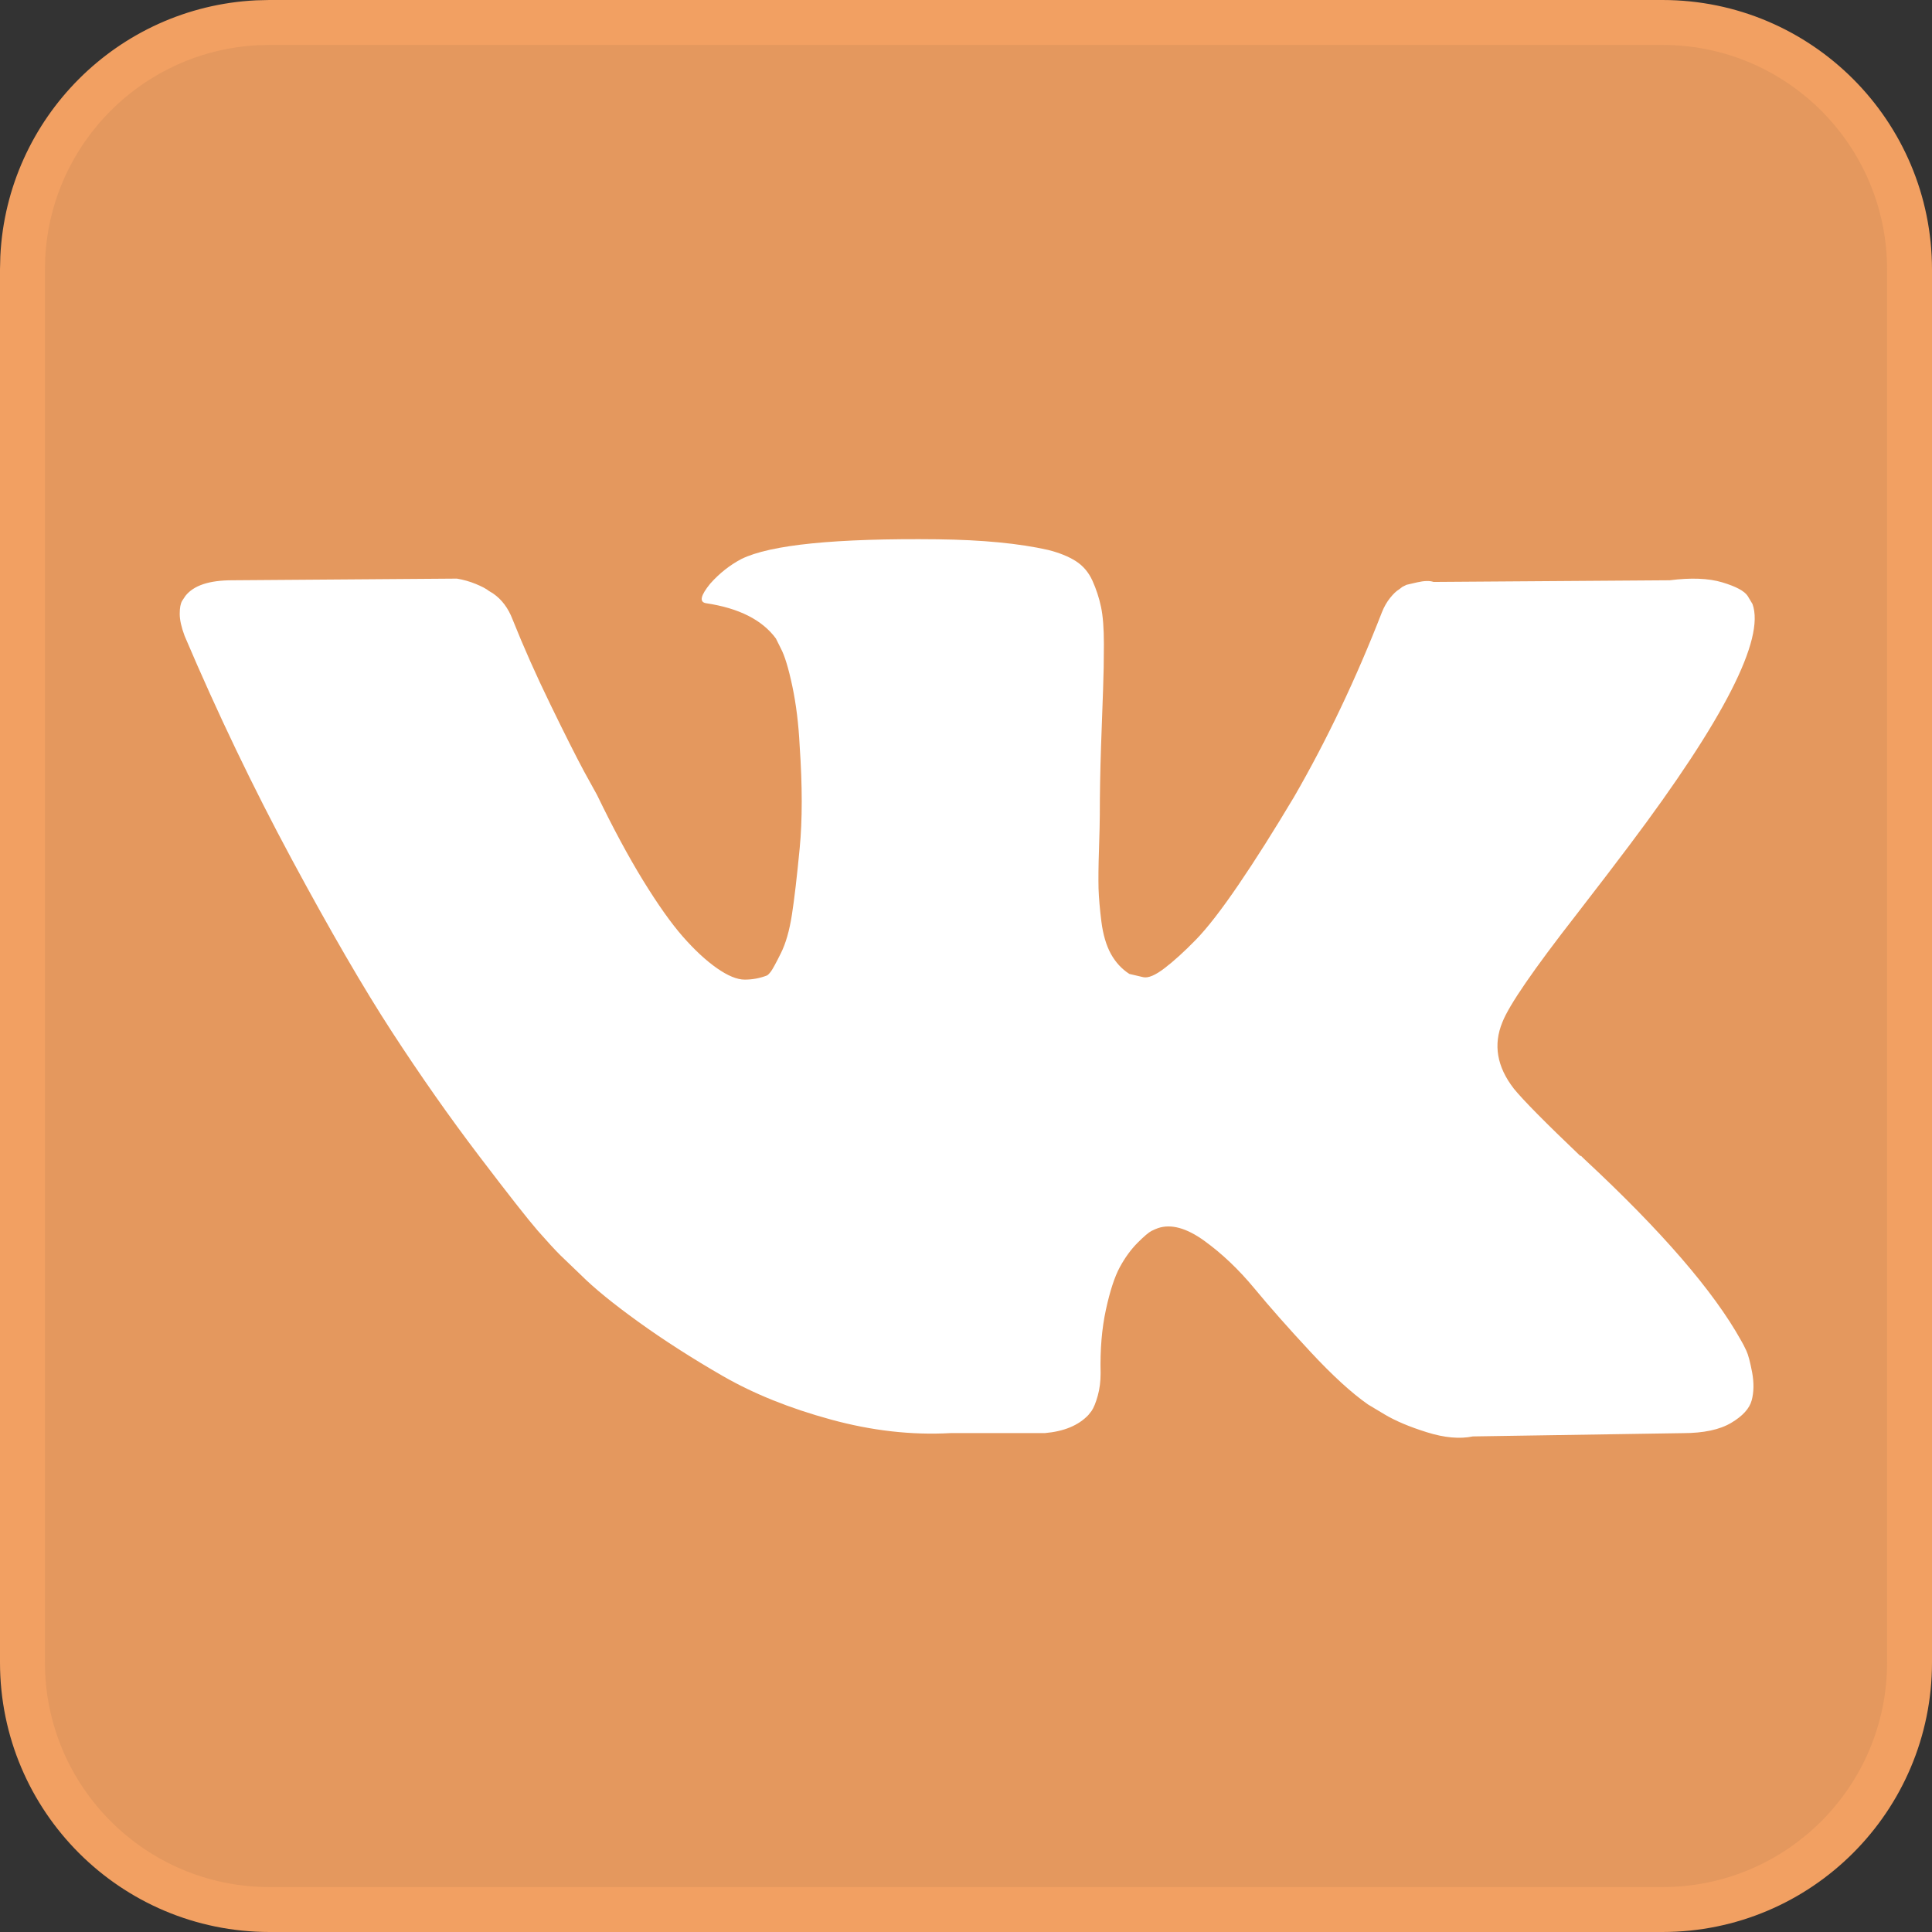 <?xml version="1.0" encoding="UTF-8"?> <svg xmlns="http://www.w3.org/2000/svg" width="43" height="43" viewBox="0 0 43 43" fill="none"><rect x="0" y="0" width="43" height="43" fill="#333333" stroke="none"/><path d="M6 0.5H37C40.038 0.5 42.5 2.962 42.5 6V37C42.5 40.038 40.038 42.5 37 42.5H6C2.962 42.5 0.5 40.038 0.5 37V6L0.507 5.717C0.649 2.905 2.905 0.649 5.717 0.507L6 0.5Z" fill="#E4985E" stroke="#F2A062"></path><path d="M38.868 30.062C38.826 29.971 38.786 29.895 38.75 29.834C38.141 28.739 36.979 27.394 35.264 25.8L35.227 25.764L35.209 25.746L35.191 25.727H35.172C34.394 24.985 33.901 24.486 33.694 24.231C33.316 23.744 33.232 23.251 33.438 22.752C33.584 22.375 34.132 21.578 35.081 20.361C35.58 19.716 35.975 19.2 36.267 18.81C38.372 16.011 39.285 14.223 39.005 13.444L38.896 13.262C38.823 13.153 38.635 13.052 38.331 12.961C38.026 12.87 37.637 12.855 37.162 12.915L31.906 12.952C31.821 12.922 31.699 12.925 31.541 12.961C31.383 12.998 31.304 13.016 31.304 13.016L31.212 13.062L31.14 13.117C31.079 13.153 31.012 13.217 30.939 13.308C30.866 13.399 30.805 13.506 30.757 13.627C30.184 15.1 29.534 16.468 28.803 17.734C28.353 18.488 27.94 19.142 27.562 19.696C27.185 20.249 26.869 20.657 26.613 20.919C26.358 21.18 26.127 21.39 25.92 21.548C25.713 21.707 25.555 21.773 25.445 21.749C25.336 21.725 25.233 21.7 25.135 21.676C24.965 21.566 24.828 21.417 24.724 21.229C24.621 21.04 24.551 20.803 24.514 20.517C24.478 20.231 24.457 19.985 24.45 19.778C24.445 19.571 24.447 19.279 24.46 18.902C24.472 18.524 24.478 18.269 24.478 18.135C24.478 17.673 24.487 17.171 24.505 16.629C24.524 16.088 24.538 15.659 24.551 15.343C24.563 15.026 24.569 14.692 24.569 14.339C24.569 13.986 24.548 13.709 24.505 13.508C24.463 13.308 24.399 13.113 24.314 12.924C24.229 12.736 24.104 12.59 23.94 12.486C23.776 12.383 23.571 12.301 23.328 12.24C22.683 12.094 21.862 12.015 20.864 12.003C18.601 11.978 17.147 12.124 16.502 12.441C16.247 12.575 16.015 12.757 15.809 12.988C15.59 13.256 15.559 13.402 15.717 13.426C16.448 13.536 16.964 13.797 17.269 14.211L17.378 14.43C17.463 14.588 17.549 14.868 17.634 15.27C17.719 15.671 17.774 16.115 17.798 16.602C17.859 17.49 17.859 18.25 17.798 18.883C17.737 19.516 17.68 20.009 17.625 20.361C17.57 20.714 17.488 21 17.378 21.219C17.269 21.438 17.196 21.572 17.159 21.621C17.123 21.669 17.092 21.7 17.068 21.712C16.91 21.773 16.745 21.803 16.575 21.803C16.405 21.803 16.198 21.718 15.955 21.548C15.711 21.377 15.459 21.143 15.197 20.845C14.936 20.547 14.641 20.13 14.312 19.595C13.983 19.059 13.643 18.427 13.29 17.697L12.998 17.167C12.816 16.827 12.566 16.331 12.25 15.68C11.933 15.029 11.653 14.399 11.41 13.791C11.313 13.535 11.167 13.341 10.972 13.207L10.881 13.152C10.82 13.103 10.723 13.052 10.589 12.997C10.455 12.942 10.315 12.902 10.169 12.878L5.168 12.915C4.657 12.915 4.311 13.03 4.128 13.261L4.055 13.371C4.018 13.432 4 13.529 4 13.663C4 13.797 4.037 13.961 4.11 14.156C4.84 15.871 5.633 17.526 6.491 19.12C7.349 20.714 8.094 21.998 8.727 22.971C9.36 23.944 10.005 24.863 10.662 25.727C11.319 26.591 11.754 27.144 11.966 27.388C12.18 27.631 12.347 27.814 12.469 27.935L12.925 28.373C13.217 28.665 13.646 29.015 14.211 29.422C14.777 29.83 15.404 30.232 16.091 30.628C16.779 31.023 17.579 31.345 18.492 31.594C19.404 31.844 20.292 31.944 21.156 31.896H23.255C23.681 31.859 24.003 31.725 24.223 31.494L24.295 31.403C24.344 31.33 24.39 31.217 24.432 31.066C24.475 30.913 24.496 30.746 24.496 30.564C24.483 30.041 24.523 29.569 24.614 29.149C24.705 28.73 24.809 28.413 24.925 28.2C25.041 27.987 25.172 27.808 25.317 27.662C25.463 27.516 25.567 27.428 25.628 27.397C25.689 27.367 25.737 27.346 25.773 27.334C26.065 27.236 26.409 27.331 26.805 27.617C27.2 27.903 27.571 28.256 27.918 28.675C28.265 29.095 28.682 29.567 29.169 30.09C29.655 30.613 30.081 31.002 30.446 31.258L30.811 31.477C31.055 31.623 31.371 31.757 31.76 31.878C32.149 32 32.49 32.03 32.782 31.97L37.454 31.897C37.916 31.897 38.276 31.82 38.531 31.668C38.787 31.516 38.938 31.349 38.987 31.166C39.036 30.984 39.039 30.777 38.997 30.546C38.953 30.315 38.911 30.153 38.868 30.062Z" fill="white"></path></svg> 